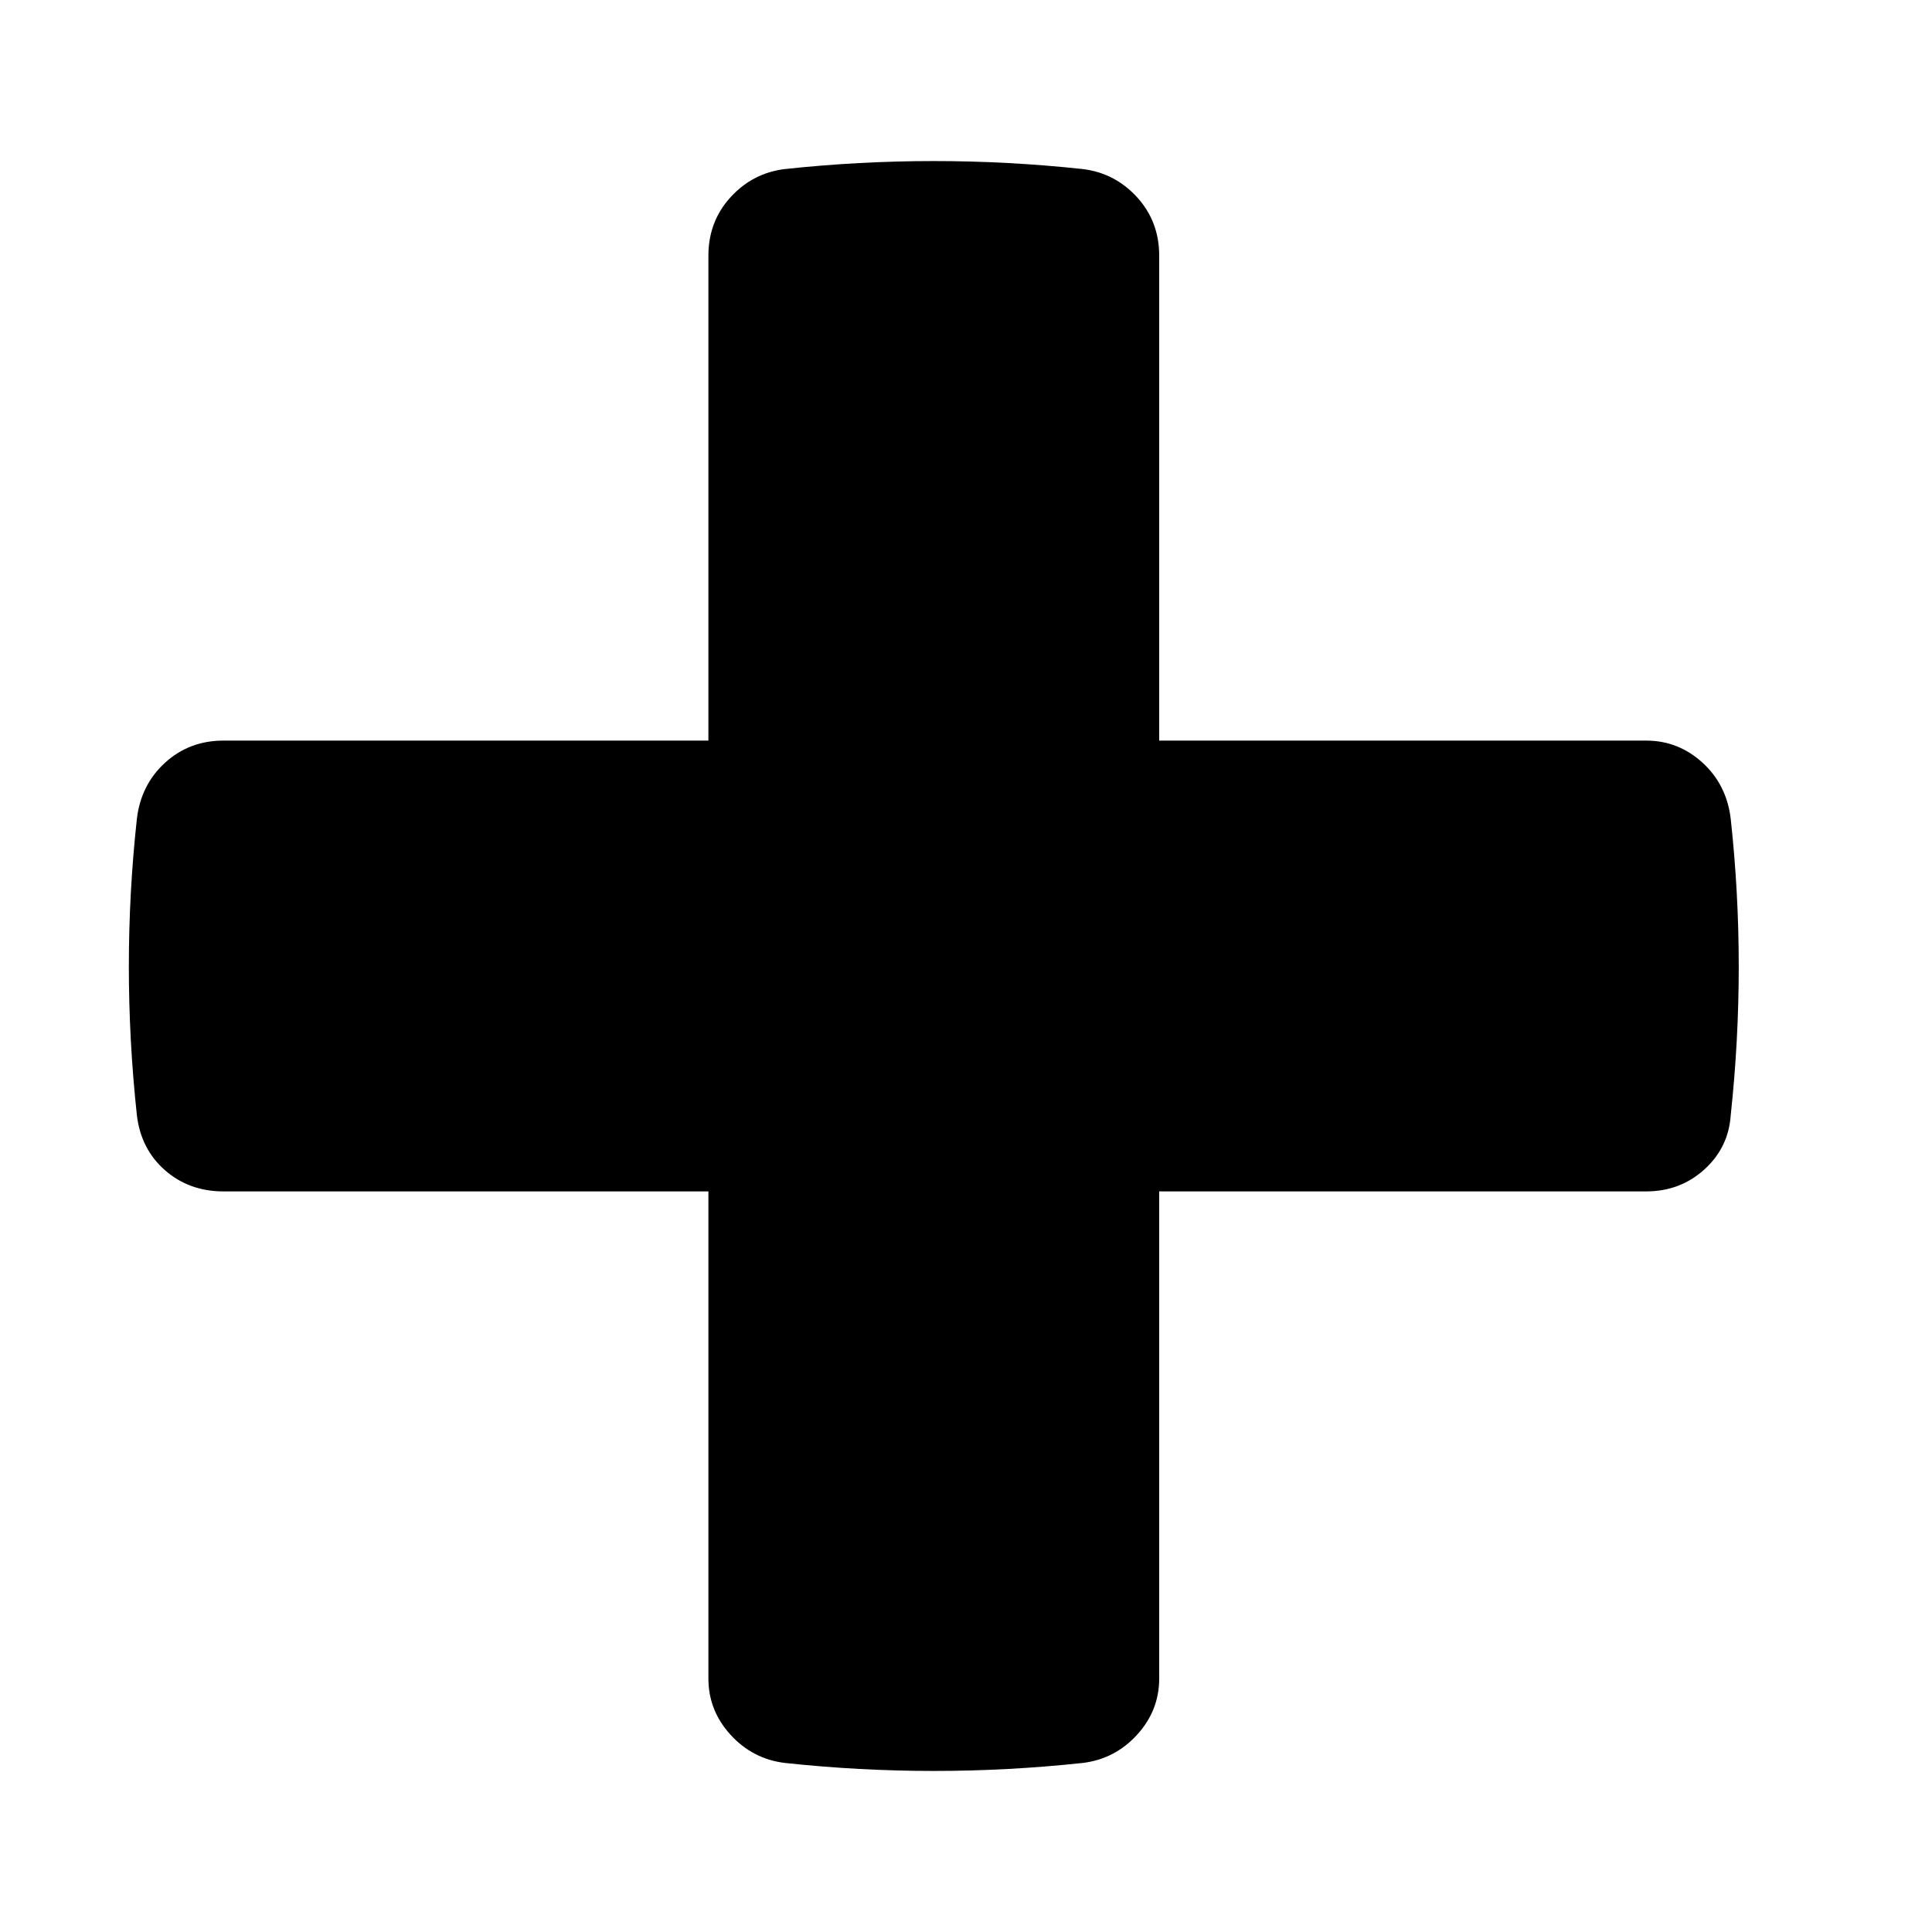 <svg xmlns="http://www.w3.org/2000/svg" viewBox="0 0 960 960"><path d="M860 407c5.3 48.7 5.3 97.7 0 147-.7 10.7-5 19.7-13 27s-17.7 11-29 11H576v242c0 10.7-3.7 20-11 28s-16.3 12.7-27 14c-49.3 5.3-98.7 5.3-148 0-10.7-1.3-19.7-6-27-14s-11-17.3-11-28V592H111c-11.3 0-21-3.5-29-10.5S69.3 565.3 68 554c-5.3-49.3-5.3-98.3 0-147 1.3-11.3 6-20.7 14-28s17.7-11 29-11h241V127c0-11.3 3.7-21 11-29s16.3-12.7 27-14c49.3-5.3 98.7-5.3 148 0 10.7 1.3 19.7 6 27 14s11 17.7 11 29v241h242c10.7 0 20 3.7 28 11s12.7 16.7 14 28z"/></svg>
